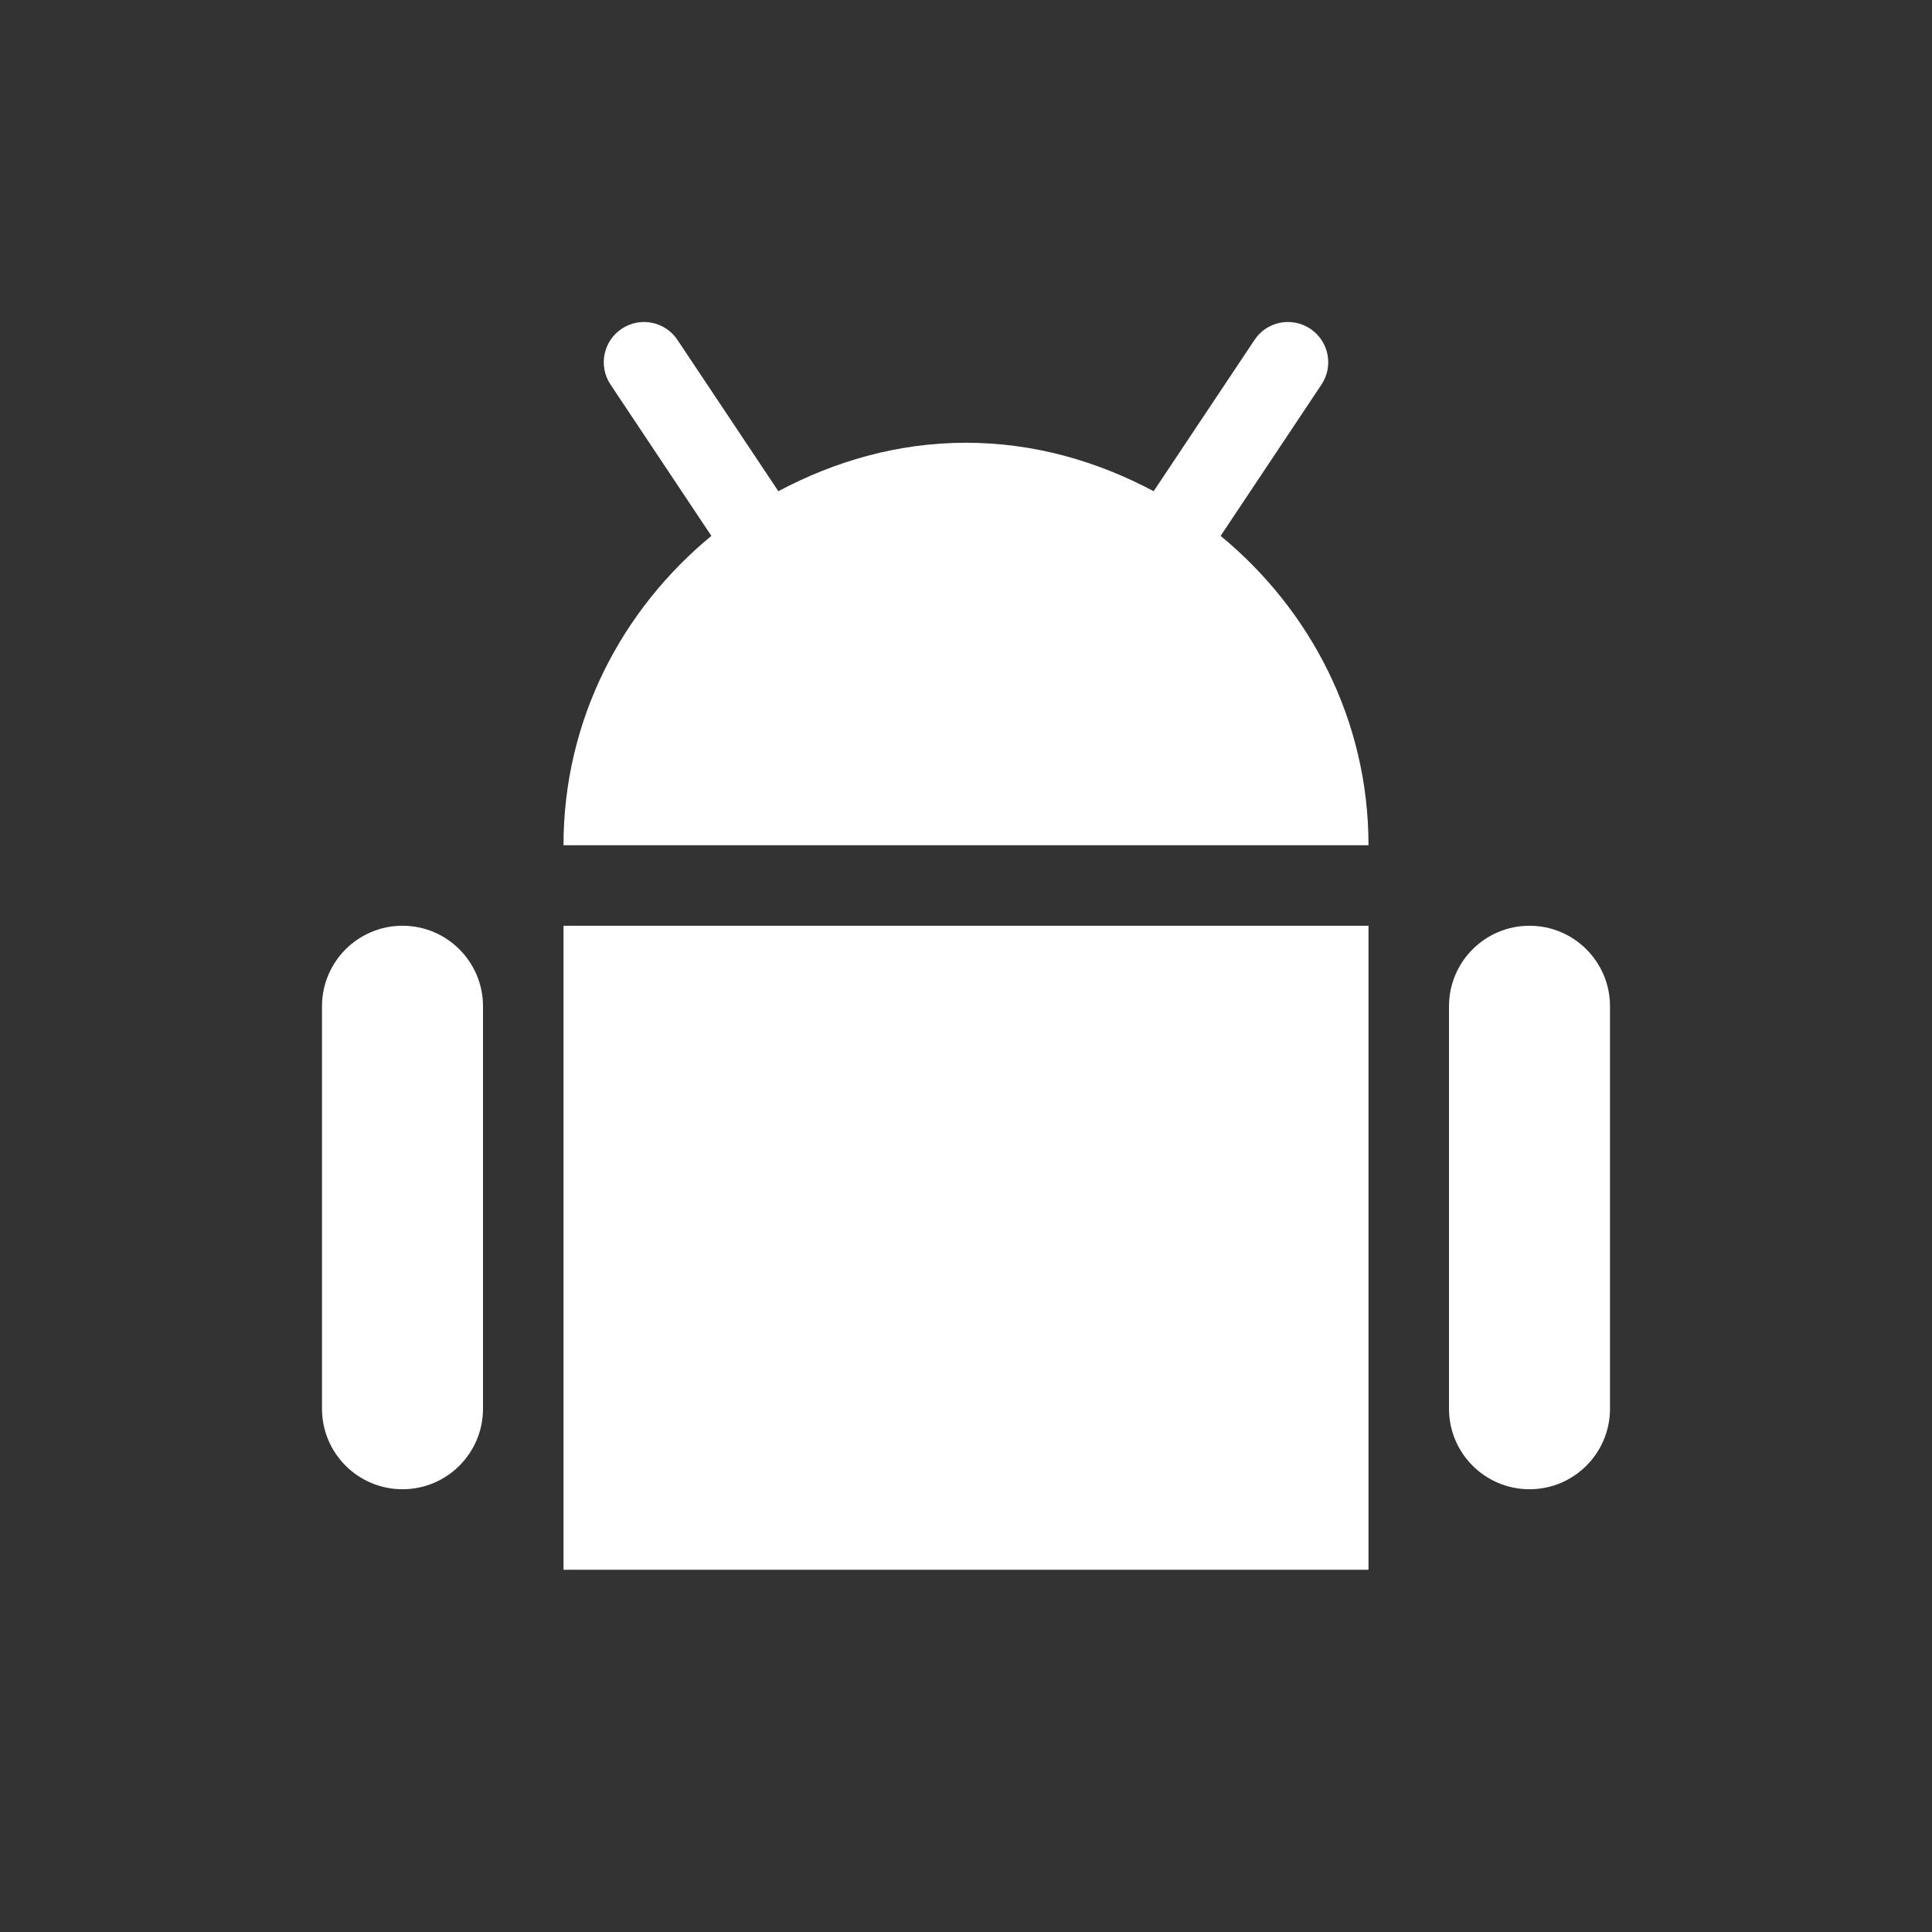 <?xml version="1.0" encoding="UTF-8"?>
<svg xmlns="http://www.w3.org/2000/svg" width="24" height="24" viewBox="0 0 24 24" fill="none">
  <rect x="0" y="0" width="24" height="24" fill="#333333" stroke="none"/>
  <path d="M15.163 6.657C16.276 7.574 17 8.945 17 10.5H7C7 8.945 7.724 7.574 8.837 6.657L7.584 4.777C7.431 4.548 7.493 4.237 7.723 4.084C7.953 3.931 8.263 3.993 8.416 4.223L9.669 6.102C10.368 5.73 11.153 5.5 12 5.5C12.847 5.5 13.632 5.73 14.331 6.102L15.584 4.223C15.736 3.992 16.046 3.931 16.277 4.084C16.507 4.237 16.569 4.548 16.416 4.777L15.163 6.657Z" fill="white"></path>
  <path d="M4 12.5C4 11.948 4.448 11.5 5 11.5C5.552 11.5 6 11.948 6 12.5V17.5C6 18.052 5.552 18.5 5 18.5C4.448 18.5 4 18.052 4 17.5V12.5Z" fill="white"></path>
  <path d="M18 12.5C18 11.948 18.448 11.5 19 11.5C19.552 11.5 20 11.948 20 12.5V17.5C20 18.052 19.552 18.5 19 18.5C18.448 18.5 18 18.052 18 17.5V12.5Z" fill="white"></path>
  <path d="M7 19.5V11.5H17V19.5H7Z" fill="white"></path>
</svg>
